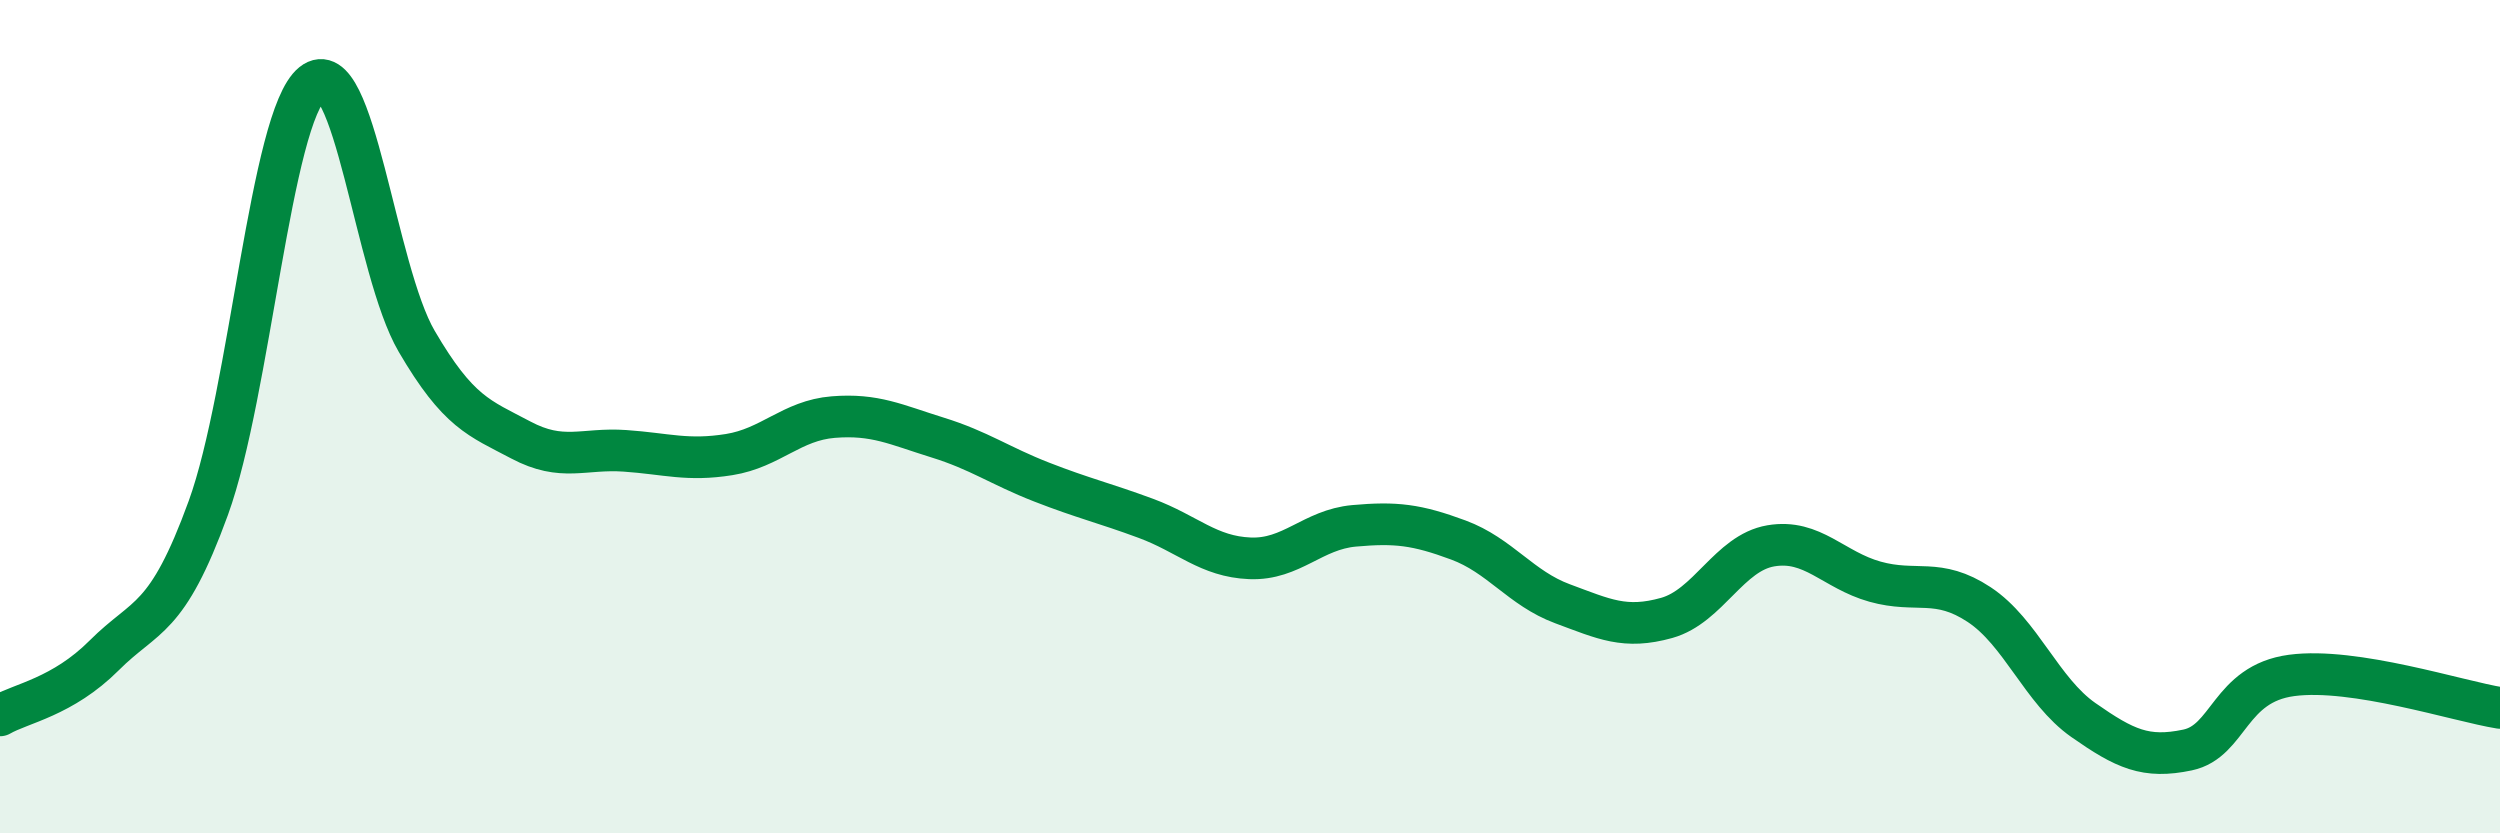 
    <svg width="60" height="20" viewBox="0 0 60 20" xmlns="http://www.w3.org/2000/svg">
      <path
        d="M 0,17.17 C 0.5,16.88 1.5,16.73 2.5,15.73 C 3.5,14.73 4,14.94 5,12.19 C 6,9.44 6.5,2.8 7.5,2 C 8.5,1.2 9,6.48 10,8.19 C 11,9.9 11.5,10.03 12.5,10.56 C 13.5,11.09 14,10.75 15,10.82 C 16,10.89 16.5,11.07 17.5,10.91 C 18.5,10.75 19,10.09 20,10.01 C 21,9.93 21.5,10.19 22.5,10.5 C 23.5,10.81 24,11.18 25,11.57 C 26,11.96 26.5,12.07 27.5,12.44 C 28.5,12.81 29,13.36 30,13.4 C 31,13.44 31.5,12.71 32.5,12.62 C 33.5,12.53 34,12.59 35,12.96 C 36,13.33 36.5,14.12 37.5,14.49 C 38.5,14.86 39,15.11 40,14.83 C 41,14.55 41.5,13.27 42.5,13.1 C 43.5,12.93 44,13.68 45,13.96 C 46,14.24 46.5,13.85 47.5,14.51 C 48.5,15.17 49,16.58 50,17.28 C 51,17.98 51.5,18.21 52.5,18 C 53.5,17.79 53.5,16.41 55,16.21 C 56.5,16.01 59,16.83 60,16.99L60 20L0 20Z"
        fill="#008740"
        opacity="0.1"
        stroke-linecap="round"
        stroke-linejoin="round"
      />
      <path
        d="M 0,17.17 C 0.5,16.88 1.5,16.73 2.5,15.73 C 3.5,14.73 4,14.94 5,12.19 C 6,9.44 6.5,2.8 7.5,2 C 8.5,1.2 9,6.48 10,8.19 C 11,9.9 11.5,10.03 12.5,10.56 C 13.5,11.09 14,10.75 15,10.82 C 16,10.89 16.5,11.07 17.5,10.91 C 18.5,10.75 19,10.09 20,10.01 C 21,9.93 21.5,10.19 22.5,10.5 C 23.5,10.81 24,11.18 25,11.57 C 26,11.96 26.5,12.07 27.5,12.44 C 28.5,12.81 29,13.36 30,13.4 C 31,13.44 31.5,12.71 32.5,12.62 C 33.5,12.53 34,12.59 35,12.96 C 36,13.33 36.5,14.12 37.5,14.49 C 38.5,14.86 39,15.11 40,14.83 C 41,14.55 41.5,13.27 42.5,13.1 C 43.5,12.93 44,13.68 45,13.96 C 46,14.24 46.5,13.85 47.5,14.51 C 48.5,15.17 49,16.58 50,17.28 C 51,17.98 51.5,18.21 52.5,18 C 53.5,17.79 53.5,16.41 55,16.21 C 56.5,16.01 59,16.83 60,16.99"
        stroke="#008740"
        stroke-width="1"
        fill="none"
        stroke-linecap="round"
        stroke-linejoin="round"
      />
    </svg>
  